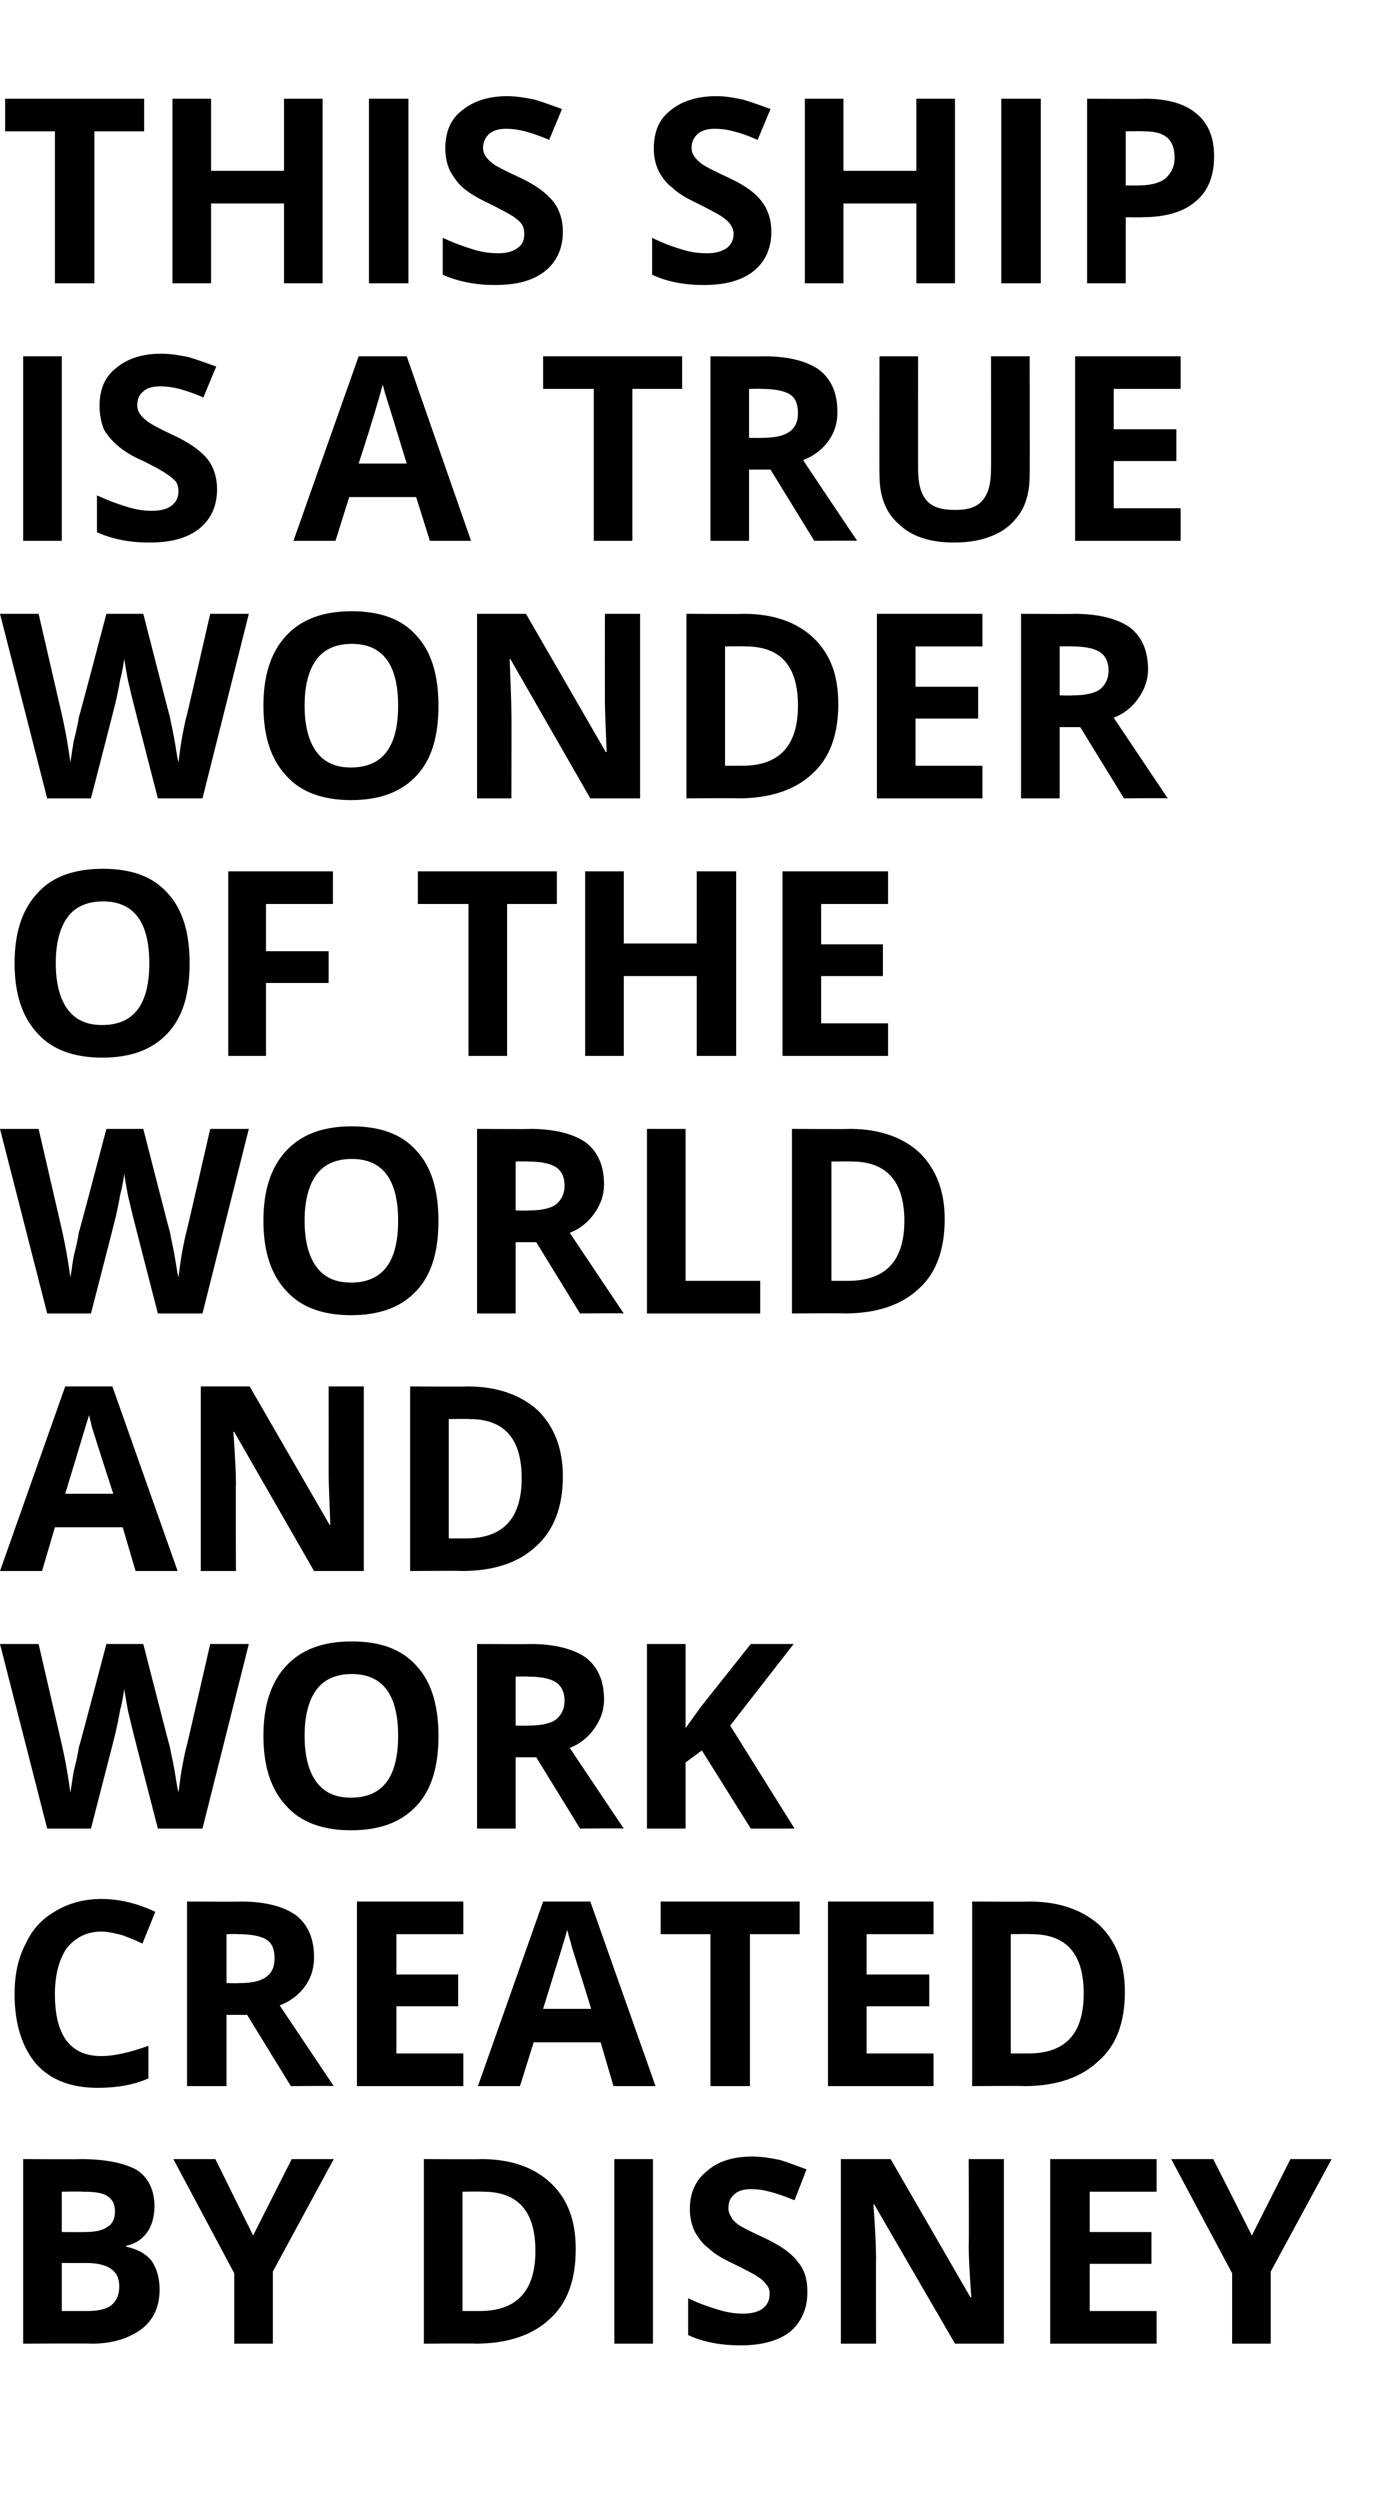 <?xml version="1.0" standalone="no"?>
<!DOCTYPE svg PUBLIC "-//W3C//DTD SVG 1.1//EN" "http://www.w3.org/Graphics/SVG/1.1/DTD/svg11.dtd">
<svg xmlns="http://www.w3.org/2000/svg" version="1.1" width="162px" height="291.2px" viewBox="0 -10 162 291.2" style="top:-10px">
  <desc>This ship is a true wonder of the world and work created by Disney</desc>
  <defs/>
  <g id="Polygon53688">
    <path d="M 2.7 241.5 C 2.7 241.5 9.36 241.54 9.4 241.5 C 12.4 241.5 14.6 242 16 242.8 C 17.3 243.7 18 245.1 18 247 C 18 248.2 17.7 249.3 17.1 250.1 C 16.5 250.9 15.7 251.4 14.7 251.6 C 14.7 251.6 14.7 251.7 14.7 251.7 C 16.1 252 17.1 252.6 17.7 253.4 C 18.3 254.3 18.6 255.4 18.6 256.7 C 18.6 258.7 17.9 260.2 16.5 261.3 C 15 262.4 13.1 263 10.7 263 C 10.71 262.95 2.7 263 2.7 263 L 2.7 241.5 Z M 7.2 250 C 7.2 250 9.87 250.02 9.9 250 C 11.1 250 12 249.8 12.5 249.4 C 13.1 249.1 13.4 248.4 13.4 247.6 C 13.4 246.7 13.1 246.2 12.5 245.8 C 11.9 245.4 10.9 245.3 9.6 245.3 C 9.62 245.26 7.2 245.3 7.2 245.3 L 7.2 250 Z M 7.2 253.6 L 7.2 259.2 C 7.2 259.2 10.2 259.2 10.2 259.2 C 11.4 259.2 12.4 259 13 258.5 C 13.6 258 13.9 257.3 13.9 256.3 C 13.9 254.5 12.6 253.6 10 253.6 C 10.05 253.62 7.2 253.6 7.2 253.6 Z M 29.5 250.4 L 34 241.5 L 38.9 241.5 L 31.8 254.6 L 31.8 263 L 27.3 263 L 27.3 254.8 L 20.2 241.5 L 25.1 241.5 L 29.5 250.4 Z M 67.1 252 C 67.1 255.6 66.1 258.3 64.1 260.1 C 62.1 262 59.2 263 55.4 263 C 55.43 262.95 49.4 263 49.4 263 L 49.4 241.5 C 49.4 241.5 56.09 241.54 56.1 241.5 C 59.6 241.5 62.3 242.5 64.2 244.3 C 66.2 246.2 67.1 248.7 67.1 252 Z M 55.9 259.2 C 60.2 259.2 62.4 256.9 62.4 252.2 C 62.4 247.6 60.4 245.3 56.3 245.3 C 56.32 245.26 53.9 245.3 53.9 245.3 L 53.9 259.2 L 55.9 259.2 C 55.9 259.2 55.85 259.2 55.9 259.2 Z M 71.6 263 L 71.6 241.5 L 76.1 241.5 L 76.1 263 L 71.6 263 Z M 94.1 257 C 94.1 258.9 93.4 260.5 92.1 261.6 C 90.7 262.7 88.7 263.2 86.3 263.2 C 84 263.2 81.9 262.8 80.2 262 C 80.2 262 80.2 257.7 80.2 257.7 C 81.6 258.4 82.9 258.8 83.9 259.1 C 84.9 259.4 85.8 259.5 86.6 259.5 C 87.6 259.5 88.4 259.3 88.9 258.9 C 89.4 258.5 89.7 258 89.7 257.2 C 89.7 256.8 89.6 256.4 89.3 256.1 C 89.1 255.8 88.8 255.5 88.3 255.2 C 87.9 254.9 86.9 254.4 85.5 253.7 C 84.2 253.1 83.2 252.5 82.6 251.9 C 81.9 251.4 81.4 250.7 81 250 C 80.6 249.2 80.4 248.3 80.4 247.3 C 80.4 245.4 81.1 243.9 82.4 242.9 C 83.6 241.8 85.4 241.2 87.7 241.2 C 88.8 241.2 89.9 241.4 90.9 241.6 C 91.9 241.9 92.9 242.3 94 242.7 C 94 242.7 92.6 246.3 92.6 246.3 C 91.4 245.8 90.5 245.5 89.7 245.3 C 89 245.1 88.3 245 87.5 245 C 86.7 245 86 245.2 85.6 245.6 C 85.1 246 84.9 246.5 84.9 247.2 C 84.9 247.6 85 247.9 85.2 248.2 C 85.3 248.5 85.6 248.8 86 249.1 C 86.4 249.4 87.4 249.9 88.9 250.6 C 90.9 251.5 92.3 252.5 93 253.5 C 93.8 254.4 94.1 255.6 94.1 257 Z M 117 263 L 111.3 263 L 101.9 246.8 C 101.9 246.8 101.81 246.75 101.8 246.8 C 102 249.6 102.1 251.7 102.1 252.9 C 102.08 252.88 102.1 263 102.1 263 L 98 263 L 98 241.5 L 103.8 241.5 L 113.1 257.6 C 113.1 257.6 113.16 257.58 113.2 257.6 C 113 254.8 112.9 252.8 112.9 251.7 C 112.94 251.67 112.9 241.5 112.9 241.5 L 117 241.5 L 117 263 Z M 134.8 263 L 122.4 263 L 122.4 241.5 L 134.8 241.5 L 134.8 245.3 L 127 245.3 L 127 250 L 134.2 250 L 134.2 253.7 L 127 253.7 L 127 259.2 L 134.8 259.2 L 134.8 263 Z M 145.9 250.4 L 150.4 241.5 L 155.2 241.5 L 148.1 254.6 L 148.1 263 L 143.6 263 L 143.6 254.8 L 136.5 241.5 L 141.4 241.5 L 145.9 250.4 Z " stroke="none" fill="#000"/>
  </g>
  <g id="Polygon53687">
    <path d="M 11.8 215 C 10.1 215 8.8 215.7 7.8 216.9 C 6.9 218.2 6.4 220 6.4 222.3 C 6.4 227.1 8.2 229.5 11.8 229.5 C 13.3 229.5 15.1 229.1 17.3 228.3 C 17.3 228.3 17.3 232.1 17.3 232.1 C 15.5 232.9 13.5 233.2 11.4 233.2 C 8.3 233.2 5.9 232.3 4.2 230.4 C 2.6 228.5 1.7 225.8 1.7 222.3 C 1.7 220 2.1 218.1 3 216.4 C 3.8 214.7 4.9 213.5 6.5 212.6 C 8 211.7 9.8 211.2 11.8 211.2 C 13.9 211.2 16 211.7 18.1 212.7 C 18.1 212.7 16.6 216.4 16.6 216.4 C 15.8 216 15 215.7 14.2 215.4 C 13.4 215.2 12.6 215 11.8 215 Z M 26.4 221 C 26.4 221 27.82 221.04 27.8 221 C 29.3 221 30.3 220.8 31 220.3 C 31.7 219.8 32 219.1 32 218.1 C 32 217.1 31.7 216.3 31 215.9 C 30.3 215.5 29.2 215.3 27.7 215.3 C 27.73 215.26 26.4 215.3 26.4 215.3 L 26.4 221 Z M 26.4 224.7 L 26.4 233 L 21.8 233 L 21.8 211.5 C 21.8 211.5 28.05 211.54 28.1 211.5 C 31 211.5 33.1 212.1 34.5 213.1 C 35.9 214.2 36.6 215.8 36.6 218 C 36.6 219.2 36.3 220.3 35.6 221.3 C 34.9 222.3 33.9 223.1 32.6 223.6 C 35.8 228.4 37.9 231.5 38.9 233 C 38.92 232.95 33.9 233 33.9 233 L 28.8 224.7 L 26.4 224.7 Z M 54 233 L 41.6 233 L 41.6 211.5 L 54 211.5 L 54 215.3 L 46.2 215.3 L 46.2 220 L 53.4 220 L 53.4 223.7 L 46.2 223.7 L 46.2 229.2 L 54 229.2 L 54 233 Z M 71.5 233 L 70 227.9 L 62.2 227.9 L 60.6 233 L 55.7 233 L 63.3 211.5 L 68.8 211.5 L 76.4 233 L 71.5 233 Z M 68.9 224 C 67.5 219.4 66.6 216.8 66.5 216.2 C 66.3 215.6 66.2 215.1 66.1 214.8 C 65.8 216 64.8 219.1 63.3 224 C 63.3 224 68.9 224 68.9 224 Z M 87.4 233 L 82.8 233 L 82.8 215.3 L 77 215.3 L 77 211.5 L 93.2 211.5 L 93.2 215.3 L 87.4 215.3 L 87.4 233 Z M 108.8 233 L 96.5 233 L 96.5 211.5 L 108.8 211.5 L 108.8 215.3 L 101 215.3 L 101 220 L 108.3 220 L 108.3 223.7 L 101 223.7 L 101 229.2 L 108.8 229.2 L 108.8 233 Z M 131.1 222 C 131.1 225.6 130.1 228.3 128 230.1 C 126 232 123.1 233 119.4 233 C 119.36 232.95 113.3 233 113.3 233 L 113.3 211.5 C 113.3 211.5 120.01 211.54 120 211.5 C 123.5 211.5 126.2 212.5 128.2 214.3 C 130.1 216.2 131.1 218.7 131.1 222 Z M 119.8 229.2 C 124.2 229.2 126.3 226.9 126.3 222.2 C 126.3 217.6 124.3 215.3 120.2 215.3 C 120.25 215.26 117.8 215.3 117.8 215.3 L 117.8 229.2 L 119.8 229.2 C 119.8 229.2 119.78 229.2 119.8 229.2 Z " stroke="none" fill="#000"/>
  </g>
  <g id="Polygon53686">
    <path d="M 23.6 203 L 18.4 203 C 18.4 203 15.48 191.7 15.5 191.7 C 15.4 191.3 15.2 190.5 14.9 189.2 C 14.7 188 14.5 187.1 14.5 186.7 C 14.4 187.2 14.3 188.1 14 189.2 C 13.8 190.4 13.6 191.2 13.5 191.7 C 13.51 191.73 10.6 203 10.6 203 L 5.5 203 L 0 181.5 L 4.5 181.5 C 4.5 181.5 7.21 193.23 7.2 193.2 C 7.7 195.4 8 197.3 8.2 198.8 C 8.3 198.3 8.4 197.4 8.6 196.3 C 8.9 195.1 9.1 194.2 9.2 193.5 C 9.24 193.54 12.4 181.5 12.4 181.5 L 16.7 181.5 C 16.7 181.5 19.78 193.54 19.8 193.5 C 19.9 194.1 20.1 194.9 20.3 196 C 20.5 197.1 20.6 198 20.8 198.8 C 20.9 198.1 21 197.1 21.2 196 C 21.4 194.9 21.6 193.9 21.8 193.2 C 21.81 193.23 24.5 181.5 24.5 181.5 L 29 181.5 L 23.6 203 Z M 51.1 192.2 C 51.1 195.8 50.3 198.5 48.5 200.4 C 46.7 202.3 44.2 203.2 40.9 203.2 C 37.7 203.2 35.1 202.3 33.4 200.4 C 31.6 198.5 30.7 195.8 30.7 192.2 C 30.7 188.6 31.6 185.9 33.4 184 C 35.2 182.1 37.7 181.2 41 181.2 C 44.3 181.2 46.8 182.1 48.5 184 C 50.3 185.9 51.1 188.7 51.1 192.2 Z M 35.5 192.2 C 35.5 194.6 36 196.4 36.9 197.6 C 37.8 198.8 39.1 199.4 40.9 199.4 C 44.6 199.4 46.4 197 46.4 192.2 C 46.4 187.4 44.6 185 41 185 C 39.2 185 37.8 185.6 36.9 186.8 C 36 188 35.5 189.8 35.5 192.2 Z M 60.1 191 C 60.1 191 61.58 191.04 61.6 191 C 63 191 64.1 190.8 64.8 190.3 C 65.4 189.8 65.8 189.1 65.8 188.1 C 65.8 187.1 65.4 186.3 64.7 185.9 C 64 185.5 63 185.3 61.5 185.3 C 61.49 185.26 60.1 185.3 60.1 185.3 L 60.1 191 Z M 60.1 194.7 L 60.1 203 L 55.6 203 L 55.6 181.5 C 55.6 181.5 61.82 181.54 61.8 181.5 C 64.7 181.5 66.9 182.1 68.3 183.1 C 69.7 184.2 70.4 185.8 70.4 188 C 70.4 189.2 70 190.3 69.3 191.3 C 68.6 192.3 67.7 193.1 66.4 193.6 C 69.6 198.4 71.7 201.5 72.7 203 C 72.69 202.95 67.6 203 67.6 203 L 62.5 194.7 L 60.1 194.7 Z M 92.6 203 L 87.5 203 L 81.8 193.9 L 79.9 195.3 L 79.9 203 L 75.4 203 L 75.4 181.5 L 79.9 181.5 L 79.9 191.3 L 81.7 188.8 L 87.5 181.5 L 92.5 181.5 L 85.1 191 L 92.6 203 Z " stroke="none" fill="#000"/>
  </g>
  <g id="Polygon53685">
    <path d="M 15.8 173 L 14.3 167.9 L 6.4 167.9 L 4.9 173 L 0 173 L 7.6 151.5 L 13.1 151.5 L 20.7 173 L 15.8 173 Z M 13.2 164 C 11.7 159.4 10.9 156.8 10.7 156.2 C 10.6 155.6 10.4 155.1 10.4 154.8 C 10 156 9.1 159.1 7.6 164 C 7.6 164 13.2 164 13.2 164 Z M 42.4 173 L 36.6 173 L 27.3 156.8 C 27.3 156.8 27.17 156.75 27.2 156.8 C 27.4 159.6 27.5 161.7 27.5 162.9 C 27.45 162.88 27.5 173 27.5 173 L 23.4 173 L 23.4 151.5 L 29.1 151.5 L 38.4 167.6 C 38.4 167.6 38.53 167.58 38.5 167.6 C 38.4 164.8 38.3 162.8 38.3 161.7 C 38.31 161.67 38.3 151.5 38.3 151.5 L 42.4 151.5 L 42.4 173 Z M 65.6 162 C 65.6 165.6 64.5 168.3 62.5 170.1 C 60.5 172 57.6 173 53.8 173 C 53.85 172.95 47.8 173 47.8 173 L 47.8 151.5 C 47.8 151.5 54.51 151.54 54.5 151.5 C 58 151.5 60.7 152.5 62.7 154.3 C 64.6 156.2 65.6 158.7 65.6 162 Z M 54.3 169.2 C 58.6 169.2 60.8 166.9 60.8 162.2 C 60.8 157.6 58.8 155.3 54.7 155.3 C 54.74 155.26 52.3 155.3 52.3 155.3 L 52.3 169.2 L 54.3 169.2 C 54.3 169.2 54.27 169.2 54.3 169.2 Z " stroke="none" fill="#000"/>
  </g>
  <g id="Polygon53684">
    <path d="M 23.6 143 L 18.4 143 C 18.4 143 15.48 131.7 15.5 131.7 C 15.4 131.3 15.2 130.5 14.9 129.2 C 14.7 128 14.5 127.1 14.5 126.7 C 14.4 127.2 14.3 128.1 14 129.2 C 13.8 130.4 13.6 131.2 13.5 131.7 C 13.51 131.73 10.6 143 10.6 143 L 5.5 143 L 0 121.5 L 4.5 121.5 C 4.5 121.5 7.21 133.23 7.2 133.2 C 7.7 135.4 8 137.3 8.2 138.8 C 8.3 138.3 8.4 137.4 8.6 136.3 C 8.9 135.1 9.1 134.2 9.2 133.5 C 9.24 133.54 12.4 121.5 12.4 121.5 L 16.7 121.5 C 16.7 121.5 19.78 133.54 19.8 133.5 C 19.9 134.1 20.1 134.9 20.3 136 C 20.5 137.1 20.6 138 20.8 138.8 C 20.9 138.1 21 137.1 21.2 136 C 21.4 134.9 21.6 133.9 21.8 133.2 C 21.81 133.23 24.5 121.5 24.5 121.5 L 29 121.5 L 23.6 143 Z M 51.1 132.2 C 51.1 135.8 50.3 138.5 48.5 140.4 C 46.7 142.3 44.2 143.2 40.9 143.2 C 37.7 143.2 35.1 142.3 33.4 140.4 C 31.6 138.5 30.7 135.8 30.7 132.2 C 30.7 128.6 31.6 125.9 33.4 124 C 35.2 122.1 37.7 121.2 41 121.2 C 44.3 121.2 46.8 122.1 48.5 124 C 50.3 125.9 51.1 128.7 51.1 132.2 Z M 35.5 132.2 C 35.5 134.6 36 136.4 36.9 137.6 C 37.8 138.8 39.1 139.4 40.9 139.4 C 44.6 139.4 46.4 137 46.4 132.2 C 46.4 127.4 44.6 125 41 125 C 39.2 125 37.8 125.6 36.9 126.8 C 36 128 35.5 129.8 35.5 132.2 Z M 60.1 131 C 60.1 131 61.58 131.04 61.6 131 C 63 131 64.1 130.8 64.8 130.3 C 65.4 129.8 65.8 129.1 65.8 128.1 C 65.8 127.1 65.4 126.3 64.7 125.9 C 64 125.5 63 125.3 61.5 125.3 C 61.49 125.26 60.1 125.3 60.1 125.3 L 60.1 131 Z M 60.1 134.7 L 60.1 143 L 55.6 143 L 55.6 121.5 C 55.6 121.5 61.82 121.54 61.8 121.5 C 64.7 121.5 66.9 122.1 68.3 123.1 C 69.7 124.2 70.4 125.8 70.4 128 C 70.4 129.2 70 130.3 69.3 131.3 C 68.6 132.3 67.7 133.1 66.4 133.6 C 69.6 138.4 71.7 141.5 72.7 143 C 72.69 142.95 67.6 143 67.6 143 L 62.5 134.7 L 60.1 134.7 Z M 75.4 143 L 75.4 121.5 L 79.9 121.5 L 79.9 139.2 L 88.6 139.2 L 88.6 143 L 75.4 143 Z M 110.1 132 C 110.1 135.6 109.1 138.3 107.1 140.1 C 105.1 142 102.2 143 98.4 143 C 98.39 142.95 92.3 143 92.3 143 L 92.3 121.5 C 92.3 121.5 99.05 121.54 99.1 121.5 C 102.5 121.5 105.3 122.5 107.2 124.3 C 109.1 126.2 110.1 128.7 110.1 132 Z M 98.8 139.2 C 103.2 139.2 105.4 136.9 105.4 132.2 C 105.4 127.6 103.3 125.3 99.3 125.3 C 99.29 125.26 96.9 125.3 96.9 125.3 L 96.9 139.2 L 98.8 139.2 C 98.8 139.2 98.82 139.2 98.8 139.2 Z " stroke="none" fill="#000"/>
  </g>
  <g id="Polygon53683">
    <path d="M 22.1 102.2 C 22.1 105.8 21.3 108.5 19.5 110.4 C 17.7 112.3 15.2 113.2 11.9 113.2 C 8.7 113.2 6.1 112.3 4.4 110.4 C 2.6 108.5 1.7 105.8 1.7 102.2 C 1.7 98.6 2.6 95.9 4.4 94 C 6.1 92.1 8.7 91.2 12 91.2 C 15.3 91.2 17.8 92.1 19.5 94 C 21.3 95.9 22.1 98.7 22.1 102.2 Z M 6.5 102.2 C 6.5 104.6 7 106.4 7.9 107.6 C 8.8 108.8 10.1 109.4 11.9 109.4 C 15.6 109.4 17.4 107 17.4 102.2 C 17.4 97.4 15.6 95 12 95 C 10.2 95 8.8 95.6 7.9 96.8 C 7 98 6.5 99.8 6.5 102.2 Z M 31 113 L 26.6 113 L 26.6 91.5 L 38.8 91.5 L 38.8 95.3 L 31 95.3 L 31 100.8 L 38.3 100.8 L 38.3 104.5 L 31 104.5 L 31 113 Z M 59.1 113 L 54.6 113 L 54.6 95.3 L 48.7 95.3 L 48.7 91.5 L 64.9 91.5 L 64.9 95.3 L 59.1 95.3 L 59.1 113 Z M 85.8 113 L 81.2 113 L 81.2 103.7 L 72.7 103.7 L 72.7 113 L 68.2 113 L 68.2 91.5 L 72.7 91.5 L 72.7 99.9 L 81.2 99.9 L 81.2 91.5 L 85.8 91.5 L 85.8 113 Z M 103.5 113 L 91.2 113 L 91.2 91.5 L 103.5 91.5 L 103.5 95.3 L 95.7 95.3 L 95.7 100 L 102.9 100 L 102.9 103.7 L 95.7 103.7 L 95.7 109.2 L 103.5 109.2 L 103.5 113 Z " stroke="none" fill="#000"/>
  </g>
  <g id="Polygon53682">
    <path d="M 23.6 83 L 18.4 83 C 18.4 83 15.48 71.7 15.5 71.7 C 15.4 71.3 15.2 70.5 14.9 69.2 C 14.7 68 14.5 67.1 14.5 66.7 C 14.4 67.2 14.3 68.1 14 69.2 C 13.8 70.4 13.6 71.2 13.5 71.7 C 13.51 71.73 10.6 83 10.6 83 L 5.5 83 L 0 61.5 L 4.5 61.5 C 4.5 61.5 7.21 73.23 7.2 73.2 C 7.7 75.4 8 77.3 8.2 78.8 C 8.3 78.3 8.4 77.4 8.6 76.3 C 8.9 75.1 9.1 74.2 9.2 73.5 C 9.24 73.54 12.4 61.5 12.4 61.5 L 16.7 61.5 C 16.7 61.5 19.78 73.54 19.8 73.5 C 19.9 74.1 20.1 74.9 20.3 76 C 20.5 77.1 20.6 78 20.8 78.8 C 20.9 78.1 21 77.1 21.2 76 C 21.4 74.9 21.6 73.9 21.8 73.2 C 21.81 73.23 24.5 61.5 24.5 61.5 L 29 61.5 L 23.6 83 Z M 51.1 72.2 C 51.1 75.8 50.3 78.5 48.5 80.4 C 46.7 82.3 44.2 83.2 40.9 83.2 C 37.7 83.2 35.1 82.3 33.4 80.4 C 31.6 78.5 30.7 75.8 30.7 72.2 C 30.7 68.6 31.6 65.9 33.4 64 C 35.2 62.1 37.7 61.2 41 61.2 C 44.3 61.2 46.8 62.1 48.5 64 C 50.3 65.9 51.1 68.7 51.1 72.2 Z M 35.5 72.2 C 35.5 74.6 36 76.4 36.9 77.6 C 37.8 78.8 39.1 79.4 40.9 79.4 C 44.6 79.4 46.4 77 46.4 72.2 C 46.4 67.4 44.6 65 41 65 C 39.2 65 37.8 65.6 36.9 66.8 C 36 68 35.5 69.8 35.5 72.2 Z M 74.6 83 L 68.8 83 L 59.5 66.8 C 59.5 66.8 59.36 66.75 59.4 66.8 C 59.5 69.6 59.6 71.7 59.6 72.9 C 59.63 72.88 59.6 83 59.6 83 L 55.6 83 L 55.6 61.5 L 61.3 61.5 L 70.6 77.6 C 70.6 77.6 70.71 77.58 70.7 77.6 C 70.6 74.8 70.5 72.8 70.5 71.7 C 70.49 71.67 70.5 61.5 70.5 61.5 L 74.6 61.5 L 74.6 83 Z M 97.7 72 C 97.7 75.6 96.7 78.3 94.7 80.1 C 92.7 82 89.8 83 86 83 C 86.03 82.95 80 83 80 83 L 80 61.5 C 80 61.5 86.69 61.54 86.7 61.5 C 90.2 61.5 92.9 62.5 94.8 64.3 C 96.8 66.2 97.7 68.7 97.7 72 Z M 86.5 79.2 C 90.8 79.2 93 76.9 93 72.2 C 93 67.6 91 65.3 86.9 65.3 C 86.92 65.26 84.5 65.3 84.5 65.3 L 84.5 79.2 L 86.5 79.2 C 86.5 79.2 86.46 79.2 86.5 79.2 Z M 114.5 83 L 102.2 83 L 102.2 61.5 L 114.5 61.5 L 114.5 65.3 L 106.7 65.3 L 106.7 70 L 114 70 L 114 73.7 L 106.7 73.7 L 106.7 79.2 L 114.5 79.2 L 114.5 83 Z M 123.5 71 C 123.5 71 124.98 71.04 125 71 C 126.4 71 127.5 70.8 128.2 70.3 C 128.8 69.8 129.2 69.1 129.2 68.1 C 129.2 67.1 128.8 66.3 128.1 65.9 C 127.4 65.5 126.4 65.3 124.9 65.3 C 124.89 65.26 123.5 65.3 123.5 65.3 L 123.5 71 Z M 123.5 74.7 L 123.5 83 L 119 83 L 119 61.5 C 119 61.5 125.21 61.54 125.2 61.5 C 128.1 61.5 130.3 62.1 131.7 63.1 C 133.1 64.2 133.8 65.8 133.8 68 C 133.8 69.2 133.4 70.3 132.7 71.3 C 132 72.3 131.1 73.1 129.8 73.6 C 133 78.4 135.1 81.5 136.1 83 C 136.08 82.95 131 83 131 83 L 125.9 74.7 L 123.5 74.7 Z " stroke="none" fill="#000"/>
  </g>
  <g id="Polygon53681">
    <path d="M 2.7 53 L 2.7 31.5 L 7.2 31.5 L 7.2 53 L 2.7 53 Z M 25.3 47 C 25.3 48.9 24.6 50.5 23.2 51.6 C 21.8 52.7 19.9 53.2 17.4 53.2 C 15.1 53.2 13.1 52.8 11.3 52 C 11.3 52 11.3 47.7 11.3 47.7 C 12.8 48.4 14 48.8 15 49.1 C 16 49.4 16.9 49.5 17.7 49.5 C 18.7 49.5 19.5 49.3 20 48.9 C 20.5 48.5 20.8 48 20.8 47.2 C 20.8 46.8 20.7 46.4 20.5 46.1 C 20.2 45.8 19.9 45.5 19.4 45.2 C 19 44.9 18.1 44.4 16.7 43.7 C 15.3 43.1 14.4 42.5 13.7 41.9 C 13.1 41.4 12.5 40.7 12.1 40 C 11.8 39.2 11.6 38.3 11.6 37.3 C 11.6 35.4 12.2 33.9 13.5 32.9 C 14.8 31.8 16.5 31.2 18.8 31.2 C 19.9 31.2 21 31.4 22 31.6 C 23 31.9 24.1 32.3 25.2 32.7 C 25.2 32.7 23.7 36.3 23.7 36.3 C 22.6 35.8 21.6 35.5 20.9 35.3 C 20.1 35.1 19.4 35 18.7 35 C 17.8 35 17.1 35.2 16.7 35.6 C 16.2 36 16 36.5 16 37.2 C 16 37.6 16.1 37.9 16.3 38.2 C 16.5 38.5 16.8 38.8 17.2 39.1 C 17.6 39.4 18.5 39.9 20 40.6 C 22 41.5 23.4 42.5 24.2 43.5 C 24.9 44.4 25.3 45.6 25.3 47 Z M 50.1 53 L 48.5 47.9 L 40.7 47.9 L 39.1 53 L 34.2 53 L 41.8 31.5 L 47.4 31.5 L 54.9 53 L 50.1 53 Z M 47.4 44 C 46 39.4 45.2 36.8 45 36.2 C 44.8 35.6 44.7 35.1 44.6 34.8 C 44.3 36 43.4 39.1 41.8 44 C 41.8 44 47.4 44 47.4 44 Z M 73.7 53 L 69.2 53 L 69.2 35.3 L 63.3 35.3 L 63.3 31.5 L 79.5 31.5 L 79.5 35.3 L 73.7 35.3 L 73.7 53 Z M 87.3 41 C 87.3 41 88.81 41.04 88.8 41 C 90.2 41 91.3 40.8 92 40.3 C 92.7 39.8 93 39.1 93 38.1 C 93 37.1 92.7 36.3 92 35.9 C 91.3 35.5 90.2 35.3 88.7 35.3 C 88.73 35.26 87.3 35.3 87.3 35.3 L 87.3 41 Z M 87.3 44.7 L 87.3 53 L 82.8 53 L 82.8 31.5 C 82.8 31.5 89.05 31.54 89 31.5 C 92 31.5 94.1 32.1 95.5 33.1 C 96.9 34.2 97.6 35.8 97.6 38 C 97.6 39.2 97.3 40.3 96.6 41.3 C 95.9 42.3 94.9 43.1 93.6 43.6 C 96.8 48.4 98.9 51.5 99.9 53 C 99.92 52.95 94.9 53 94.9 53 L 89.8 44.7 L 87.3 44.7 Z M 120 31.5 C 120 31.5 120.04 45.4 120 45.4 C 120 47 119.7 48.4 119 49.6 C 118.3 50.7 117.3 51.7 115.9 52.3 C 114.6 52.9 113 53.2 111.2 53.2 C 108.4 53.2 106.3 52.5 104.8 51.1 C 103.2 49.7 102.5 47.8 102.5 45.3 C 102.47 45.34 102.5 31.5 102.5 31.5 L 107 31.5 C 107 31.5 106.99 44.65 107 44.6 C 107 46.3 107.3 47.5 108 48.3 C 108.7 49.1 109.8 49.4 111.3 49.4 C 112.8 49.4 113.8 49.1 114.5 48.3 C 115.2 47.5 115.5 46.3 115.5 44.6 C 115.52 44.62 115.5 31.5 115.5 31.5 L 120 31.5 Z M 137.6 53 L 125.3 53 L 125.3 31.5 L 137.6 31.5 L 137.6 35.3 L 129.8 35.3 L 129.8 40 L 137.1 40 L 137.1 43.7 L 129.8 43.7 L 129.8 49.2 L 137.6 49.2 L 137.6 53 Z " stroke="none" fill="#000"/>
  </g>
  <g id="Polygon53680">
    <path d="M 11 23 L 6.4 23 L 6.4 5.3 L 0.6 5.3 L 0.6 1.5 L 16.8 1.5 L 16.8 5.3 L 11 5.3 L 11 23 Z M 37.6 23 L 33.1 23 L 33.1 13.7 L 24.6 13.7 L 24.6 23 L 20.1 23 L 20.1 1.5 L 24.6 1.5 L 24.6 9.9 L 33.1 9.9 L 33.1 1.5 L 37.6 1.5 L 37.6 23 Z M 43 23 L 43 1.5 L 47.6 1.5 L 47.6 23 L 43 23 Z M 65.6 17 C 65.6 18.9 64.9 20.5 63.5 21.6 C 62.1 22.7 60.2 23.2 57.7 23.2 C 55.4 23.2 53.4 22.8 51.6 22 C 51.6 22 51.6 17.7 51.6 17.7 C 53.1 18.4 54.3 18.8 55.3 19.1 C 56.3 19.4 57.2 19.5 58.1 19.5 C 59 19.5 59.8 19.3 60.3 18.9 C 60.9 18.5 61.1 18 61.1 17.2 C 61.1 16.8 61 16.4 60.8 16.1 C 60.6 15.8 60.2 15.5 59.8 15.2 C 59.3 14.9 58.4 14.4 57 13.7 C 55.7 13.1 54.7 12.5 54 11.9 C 53.4 11.4 52.9 10.7 52.5 10 C 52.1 9.2 51.9 8.3 51.9 7.3 C 51.9 5.4 52.5 3.9 53.8 2.9 C 55.1 1.8 56.9 1.2 59.1 1.2 C 60.2 1.2 61.3 1.4 62.3 1.6 C 63.3 1.9 64.4 2.3 65.5 2.7 C 65.5 2.7 64 6.3 64 6.3 C 62.9 5.8 61.9 5.5 61.2 5.3 C 60.4 5.1 59.7 5 59 5 C 58.1 5 57.5 5.2 57 5.6 C 56.6 6 56.3 6.5 56.3 7.2 C 56.3 7.6 56.4 7.9 56.6 8.2 C 56.8 8.5 57.1 8.8 57.5 9.1 C 57.9 9.4 58.9 9.9 60.4 10.6 C 62.4 11.5 63.7 12.5 64.5 13.5 C 65.2 14.4 65.6 15.6 65.6 17 Z M 89.9 17 C 89.9 18.9 89.2 20.5 87.8 21.6 C 86.4 22.7 84.5 23.2 82 23.2 C 79.7 23.2 77.7 22.8 76 22 C 76 22 76 17.7 76 17.7 C 77.4 18.4 78.6 18.8 79.6 19.1 C 80.6 19.4 81.5 19.5 82.4 19.5 C 83.4 19.5 84.1 19.3 84.7 18.9 C 85.2 18.5 85.5 18 85.5 17.2 C 85.5 16.8 85.3 16.4 85.1 16.1 C 84.9 15.8 84.5 15.5 84.1 15.2 C 83.6 14.9 82.7 14.4 81.3 13.7 C 80 13.1 79 12.5 78.4 11.9 C 77.7 11.4 77.2 10.7 76.8 10 C 76.4 9.2 76.2 8.3 76.2 7.3 C 76.2 5.4 76.8 3.9 78.1 2.9 C 79.4 1.8 81.2 1.2 83.5 1.2 C 84.6 1.2 85.6 1.4 86.6 1.6 C 87.6 1.9 88.7 2.3 89.8 2.7 C 89.8 2.7 88.3 6.3 88.3 6.3 C 87.2 5.8 86.3 5.5 85.5 5.3 C 84.8 5.1 84 5 83.3 5 C 82.4 5 81.8 5.2 81.3 5.6 C 80.9 6 80.6 6.5 80.6 7.2 C 80.6 7.6 80.7 7.9 80.9 8.2 C 81.1 8.5 81.4 8.8 81.8 9.1 C 82.2 9.4 83.2 9.9 84.7 10.6 C 86.7 11.5 88.1 12.5 88.8 13.5 C 89.5 14.4 89.9 15.6 89.9 17 Z M 111.3 23 L 106.8 23 L 106.8 13.7 L 98.3 13.7 L 98.3 23 L 93.8 23 L 93.8 1.5 L 98.3 1.5 L 98.3 9.9 L 106.8 9.9 L 106.8 1.5 L 111.3 1.5 L 111.3 23 Z M 116.7 23 L 116.7 1.5 L 121.3 1.5 L 121.3 23 L 116.7 23 Z M 131.2 11.6 C 131.2 11.6 132.71 11.62 132.7 11.6 C 134.1 11.6 135.2 11.3 135.8 10.8 C 136.5 10.2 136.9 9.4 136.9 8.4 C 136.9 7.3 136.6 6.5 136 6 C 135.4 5.5 134.5 5.3 133.3 5.3 C 133.29 5.26 131.2 5.3 131.2 5.3 L 131.2 11.6 Z M 141.5 8.2 C 141.5 10.5 140.8 12.3 139.3 13.5 C 137.9 14.7 135.8 15.3 133.2 15.3 C 133.17 15.34 131.2 15.3 131.2 15.3 L 131.2 23 L 126.7 23 L 126.7 1.5 C 126.7 1.5 133.52 1.54 133.5 1.5 C 136.1 1.5 138.1 2.1 139.4 3.2 C 140.8 4.3 141.5 6 141.5 8.2 Z " stroke="none" fill="#000"/>
  </g>
</svg>